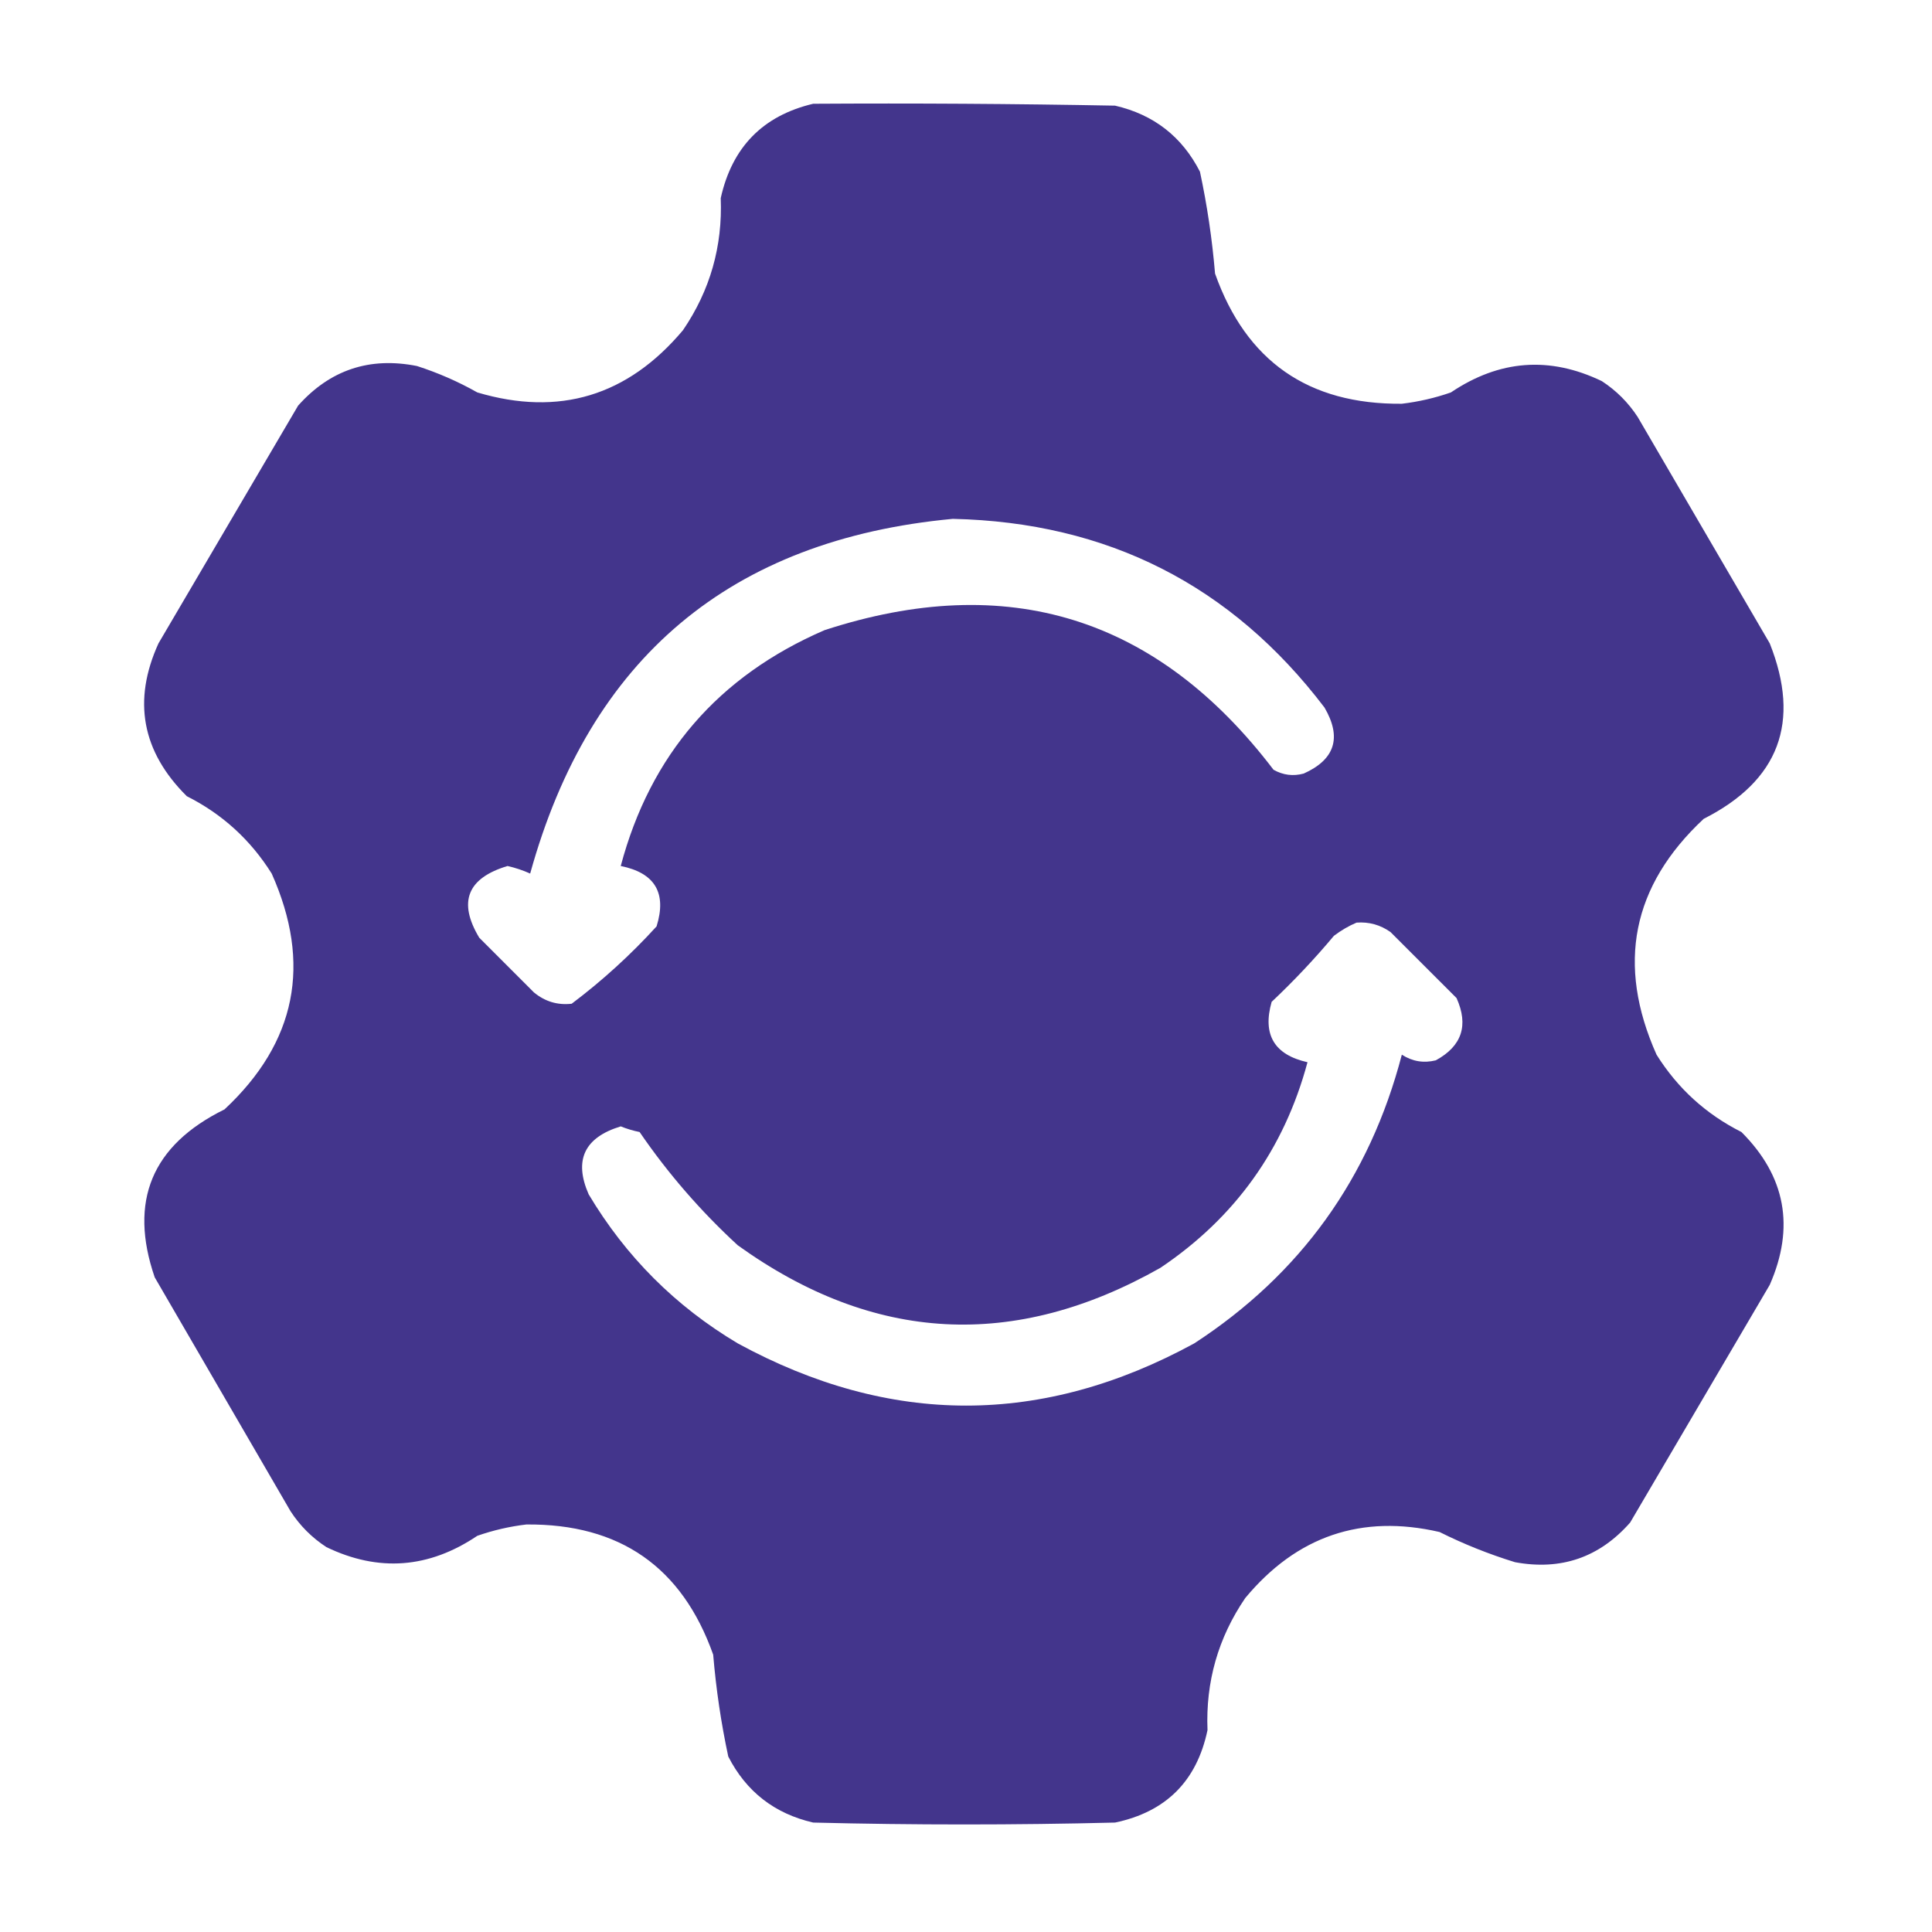 <svg xmlns="http://www.w3.org/2000/svg" width="120" height="120" viewBox="0 0 120 120" fill="none"><path opacity="0.986" fill-rule="evenodd" clip-rule="evenodd" d="M50.508 6.445C56.758 6.406 63.008 6.445 69.258 6.562C71.658 7.116 73.416 8.484 74.531 10.664C74.978 12.749 75.29 14.859 75.469 16.992C77.399 22.433 81.266 25.128 87.07 25.078C88.112 24.954 89.127 24.72 90.117 24.375C93.128 22.346 96.253 22.112 99.492 23.672C100.391 24.258 101.133 25 101.719 25.898C104.453 30.586 107.187 35.273 109.922 39.961C111.866 44.858 110.499 48.491 105.82 50.859C101.363 55.018 100.387 59.901 102.891 65.508C104.203 67.602 105.961 69.203 108.164 70.312C110.908 73.055 111.494 76.219 109.922 79.805C107.031 84.727 104.141 89.648 101.25 94.57C99.34 96.738 96.957 97.558 94.102 97.031C92.482 96.533 90.919 95.908 89.414 95.156C84.57 94.037 80.546 95.404 77.344 99.258C75.662 101.727 74.88 104.461 75 107.461C74.336 110.625 72.422 112.539 69.258 113.203C63.008 113.359 56.758 113.359 50.508 113.203C48.108 112.649 46.35 111.282 45.234 109.102C44.788 107.016 44.475 104.907 44.297 102.773C42.366 97.333 38.499 94.638 32.695 94.688C31.654 94.811 30.638 95.046 29.648 95.391C26.637 97.419 23.512 97.654 20.273 96.094C19.375 95.508 18.633 94.766 18.047 93.867C15.234 89.023 12.422 84.18 9.609 79.336C7.984 74.606 9.429 71.129 13.945 68.906C18.402 64.747 19.379 59.864 16.875 54.258C15.562 52.164 13.805 50.562 11.602 49.453C8.81 46.681 8.224 43.516 9.844 39.961C12.734 35.039 15.625 30.117 18.516 25.195C20.499 22.972 22.96 22.151 25.898 22.734C27.21 23.156 28.46 23.703 29.648 24.375C34.729 25.885 38.987 24.596 42.422 20.508C44.104 18.039 44.885 15.304 44.766 12.305C45.472 9.137 47.386 7.184 50.508 6.445ZM59.18 32.227C68.791 32.442 76.486 36.348 82.266 43.945C83.352 45.805 82.922 47.173 80.977 48.047C80.32 48.224 79.695 48.146 79.102 47.812C71.876 38.321 62.579 35.43 51.211 39.141C44.612 41.997 40.394 46.88 38.555 53.789C40.682 54.217 41.425 55.467 40.781 57.539C39.164 59.314 37.406 60.915 35.508 62.344C34.634 62.443 33.853 62.209 33.164 61.641C32.031 60.508 30.898 59.375 29.766 58.242C28.435 56.025 29.021 54.541 31.523 53.789C32.008 53.898 32.477 54.055 32.93 54.258C36.637 40.86 45.387 33.517 59.18 32.227ZM84.258 57.305C85.03 57.248 85.733 57.443 86.367 57.891C87.734 59.258 89.102 60.625 90.469 61.992C91.23 63.687 90.8 64.976 89.18 65.859C88.427 66.046 87.724 65.929 87.07 65.508C85.073 73.164 80.777 79.141 74.18 83.438C64.735 88.593 55.282 88.593 45.82 83.438C41.953 81.133 38.867 78.047 36.562 74.18C35.632 72.056 36.296 70.65 38.555 69.961C38.933 70.114 39.324 70.231 39.727 70.312C41.481 72.875 43.512 75.219 45.82 77.344C54.258 83.409 63.008 83.877 72.07 78.75C76.715 75.63 79.762 71.372 81.211 65.977C79.146 65.513 78.404 64.263 78.984 62.227C80.359 60.93 81.648 59.563 82.852 58.125C83.304 57.783 83.773 57.51 84.258 57.305Z" fill="#41338B"></path></svg>